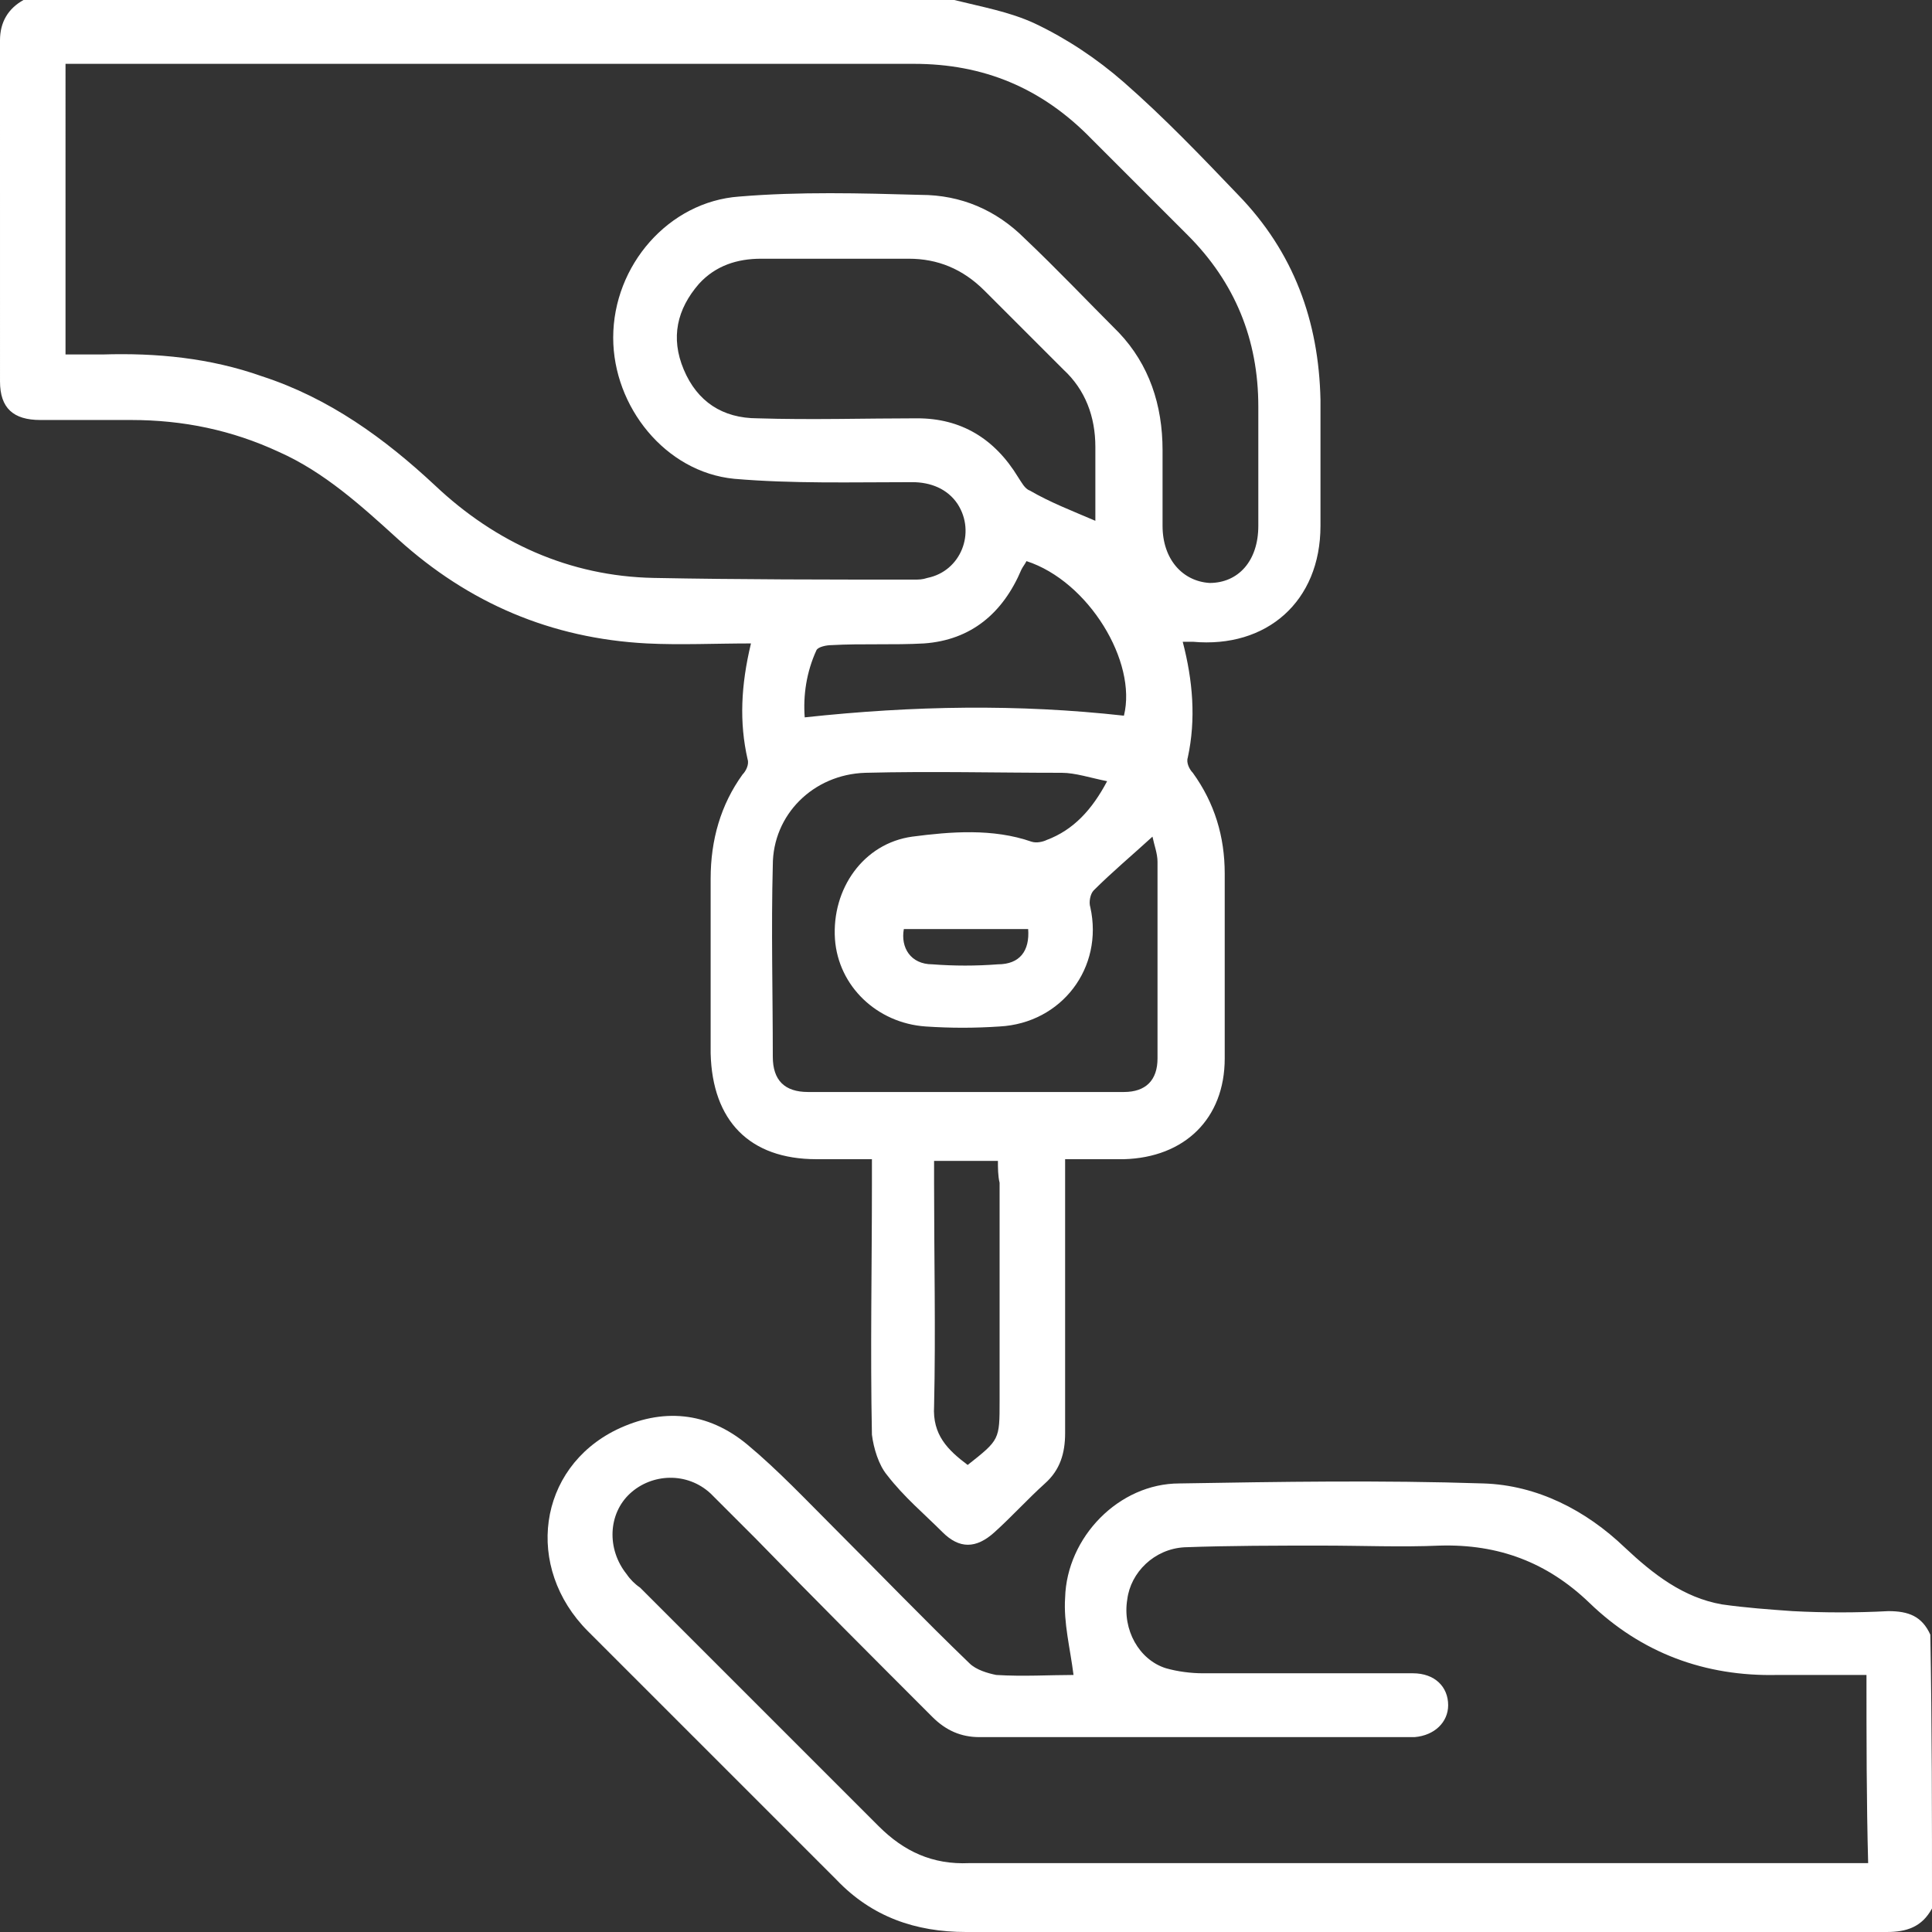 <?xml version="1.0" encoding="utf-8"?>
<!-- Generator: Adobe Illustrator 27.9.5, SVG Export Plug-In . SVG Version: 9.03 Build 54986)  -->
<svg version="1.1" id="Calque_1" xmlns="http://www.w3.org/2000/svg" xmlns:xlink="http://www.w3.org/1999/xlink" x="0px" y="0px"
	 viewBox="0 0 115 115" style="enable-background:new 0 0 115 115;" xml:space="preserve">
<rect x="0" y="0" width="115" height="115" fill="#333333" stroke="none"/>
<style type="text/css">
	.st0{fill:#FFFFFF;}
</style>
<g>
	<path class="st0" d="M56.8,0c1.6,0.4,3.3,0.7,4.8,1.4c1.9,0.9,3.7,2.1,5.3,3.5c2.4,2.1,4.6,4.4,6.8,6.7c3.3,3.4,4.8,7.5,4.9,12.2
		c0,2.5,0,5,0,7.5c0,4.5-3.2,7.3-7.6,6.9c-0.2,0-0.4,0-0.6,0c0.6,2.3,0.8,4.6,0.3,6.9c-0.1,0.3,0.1,0.7,0.3,0.9
		c1.3,1.8,1.9,3.8,1.9,6c0,3.7,0,7.3,0,11c0,3.6-2.4,5.9-6,6c-1.1,0-2.2,0-3.5,0c0,0.5,0,1,0,1.4c0,5,0,10,0,14.9
		c0,1.2-0.3,2.2-1.2,3c-1,0.9-2,2-3,2.9c-1.1,1-2.1,1-3.1,0c-1.1-1.1-2.3-2.1-3.3-3.4c-0.5-0.6-0.8-1.6-0.9-2.4c-0.1-5,0-10,0-14.9
		c0-0.4,0-0.9,0-1.5c-1.1,0-2.2,0-3.3,0c-4,0-6.2-2.3-6.3-6.3c0-3.5,0-7,0-10.4c0-2.3,0.6-4.4,1.9-6.2c0.2-0.2,0.4-0.6,0.3-0.9
		c-0.5-2.2-0.4-4.4,0.2-6.9c-2.1,0-4.2,0.1-6.2,0c-5.7-0.3-10.6-2.4-14.8-6.2c-2.2-2-4.4-4-7.1-5.2c-2.8-1.3-5.7-1.9-8.8-1.9
		c-1.8,0-3.6,0-5.4,0c-1.6,0-2.4-0.7-2.4-2.3C0,15.9,0,9.1,0,2.4C0,1.3,0.5,0.5,1.4,0C19.9,0,38.3,0,56.8,0z M3.9,21.1
		c0.8,0,1.5,0,2.2,0c3.2-0.1,6.4,0.2,9.5,1.3c4,1.3,7.3,3.7,10.3,6.5c3.6,3.4,8,5.4,13,5.5c5.2,0.1,10.3,0.1,15.5,0.1
		c0.3,0,0.5,0,0.8-0.1c2-0.4,2.9-2.7,1.8-4.4c-0.6-0.9-1.6-1.3-2.7-1.3c-3.6,0-7.1,0.1-10.6-0.2c-4.1-0.4-7.2-4.3-7.2-8.4
		c0-4.3,3.3-8.1,7.5-8.4c3.6-0.3,7.2-0.2,10.8-0.1c2.4,0,4.5,0.9,6.2,2.6c1.9,1.8,3.7,3.7,5.6,5.6c1.8,1.9,2.6,4.3,2.6,7
		c0,1.5,0,3,0,4.5c0,2,1.2,3.3,2.8,3.4c1.7,0,2.9-1.3,2.9-3.4c0-2.4,0-4.7,0-7.1c0-4-1.4-7.4-4.2-10.2c-1.9-1.9-3.8-3.8-5.7-5.7
		C62,5.2,58.5,3.8,54.4,3.8c-16.4,0-32.9,0-49.3,0c-0.4,0-0.8,0-1.2,0C3.9,9.6,3.9,15.3,3.9,21.1z M65.9,46.5
		c-1-0.2-1.9-0.5-2.7-0.5c-3.9,0-7.8-0.1-11.7,0c-3.1,0.1-5.5,2.5-5.5,5.5c-0.1,3.8,0,7.6,0,11.4c0,1.4,0.7,2.1,2.1,2.1
		c6.3,0,12.6,0,18.8,0c1.3,0,2-0.7,2-2c0-3.9,0-7.8,0-11.7c0-0.5-0.2-1-0.3-1.5c-1.2,1.1-2.4,2.1-3.5,3.2c-0.2,0.2-0.3,0.7-0.2,1
		c0.8,3.6-1.7,6.9-5.4,7.1c-1.5,0.1-2.9,0.1-4.4,0c-2.9-0.2-5.2-2.4-5.4-5.2c-0.2-3,1.7-5.7,4.6-6.1c2.3-0.3,4.8-0.5,7.1,0.3
		c0.3,0.1,0.7,0,0.9-0.1C63.9,49.4,65,48.2,65.9,46.5z M65.2,31c0-1.5,0-3,0-4.4c0-1.8-0.6-3.4-1.9-4.6c-1.6-1.6-3.1-3.1-4.7-4.7
		c-1.3-1.3-2.8-1.9-4.5-1.9c-2.9,0-5.8,0-8.8,0c-1.4,0-2.7,0.4-3.7,1.5c-1.3,1.5-1.7,3.2-0.9,5.1c0.8,1.9,2.3,2.9,4.4,2.9
		c3.2,0.1,6.4,0,9.5,0c2.6,0,4.6,1.2,6,3.5c0.2,0.3,0.4,0.7,0.7,0.8C62.5,29.9,63.8,30.4,65.2,31z M66.9,42.6c0.8-3.2-2.1-8-5.8-9.2
		c-0.1,0.2-0.2,0.3-0.3,0.5c-1.1,2.6-3,4.2-5.8,4.4c-1.8,0.1-3.7,0-5.5,0.1c-0.3,0-0.8,0.1-0.9,0.3c-0.6,1.3-0.8,2.7-0.7,4
		C54.4,42,60.6,41.9,66.9,42.6z M59.4,69.1c-1.3,0-2.5,0-3.8,0c0,0.5,0,0.9,0,1.3c0,4.4,0.1,8.9,0,13.3c-0.1,1.7,0.8,2.6,2,3.5
		c1.9-1.5,1.9-1.5,1.9-3.8c0-4.3,0-8.7,0-13C59.4,70,59.4,69.5,59.4,69.1z M61.2,55.3c-2.5,0-4.9,0-7.4,0c-0.2,1.1,0.4,2.1,1.7,2.1
		c1.3,0.1,2.6,0.1,3.9,0C60.7,57.4,61.3,56.6,61.2,55.3z"/>
	<path class="st0" d="M115,113.6c-0.6,1.1-1.5,1.4-2.7,1.4c-18.3,0-36.5,0-54.8,0c-3,0-5.6-0.9-7.7-3.1C44.9,107,39.9,102,35,97.1
		c-3.8-3.8-3-9.7,1.7-12c2.7-1.3,5.4-1.1,7.8,0.9c1.8,1.5,3.5,3.3,5.2,5c2.7,2.7,5.3,5.4,8,8c0.4,0.4,1.1,0.6,1.6,0.7
		c1.6,0.1,3.2,0,4.6,0c-0.2-1.6-0.6-3.1-0.5-4.6c0.1-3.6,3.2-6.8,6.8-6.8c6-0.1,12-0.2,18.1,0c3.2,0.1,6.1,1.6,8.4,3.8
		c1.7,1.6,3.5,3,5.8,3.4c1.4,0.2,2.8,0.3,4.2,0.4c1.9,0.1,3.8,0.1,5.7,0c1.2,0,2,0.3,2.5,1.4C115,102.7,115,108.2,115,113.6z
		 M111.1,99.7c-1.8,0-3.5,0-5.3,0c-4.3,0.1-8.1-1.3-11.2-4.3c-2.5-2.4-5.4-3.5-8.9-3.4c-2.3,0.1-4.6,0-7,0c-2.7,0-5.5,0-8.2,0.1
		c-1.8,0.1-3.2,1.5-3.4,3.1c-0.3,1.8,0.7,3.6,2.3,4.1c0.7,0.2,1.5,0.3,2.2,0.3c4.2,0,8.3,0,12.5,0c1.3,0,2.1,0.8,2.1,1.9
		c0,1-0.8,1.8-2,1.9c-0.3,0-0.5,0-0.8,0c-8.4,0-16.8,0-25.1,0c-1.1,0-2-0.4-2.8-1.2c-3.5-3.5-7-7-10.5-10.6
		c-0.9-0.9-1.8-1.8-2.7-2.7c-1.4-1.3-3.5-1.2-4.8,0c-1.3,1.2-1.4,3.3-0.2,4.8c0.2,0.3,0.5,0.6,0.8,0.8c4.7,4.7,9.5,9.5,14.2,14.2
		c1.5,1.5,3.2,2.3,5.4,2.2c17.4,0,34.9,0,52.3,0c0.4,0,0.8,0,1.2,0C111.1,107.2,111.1,103.5,111.1,99.7z"/>
</g>
</svg>
